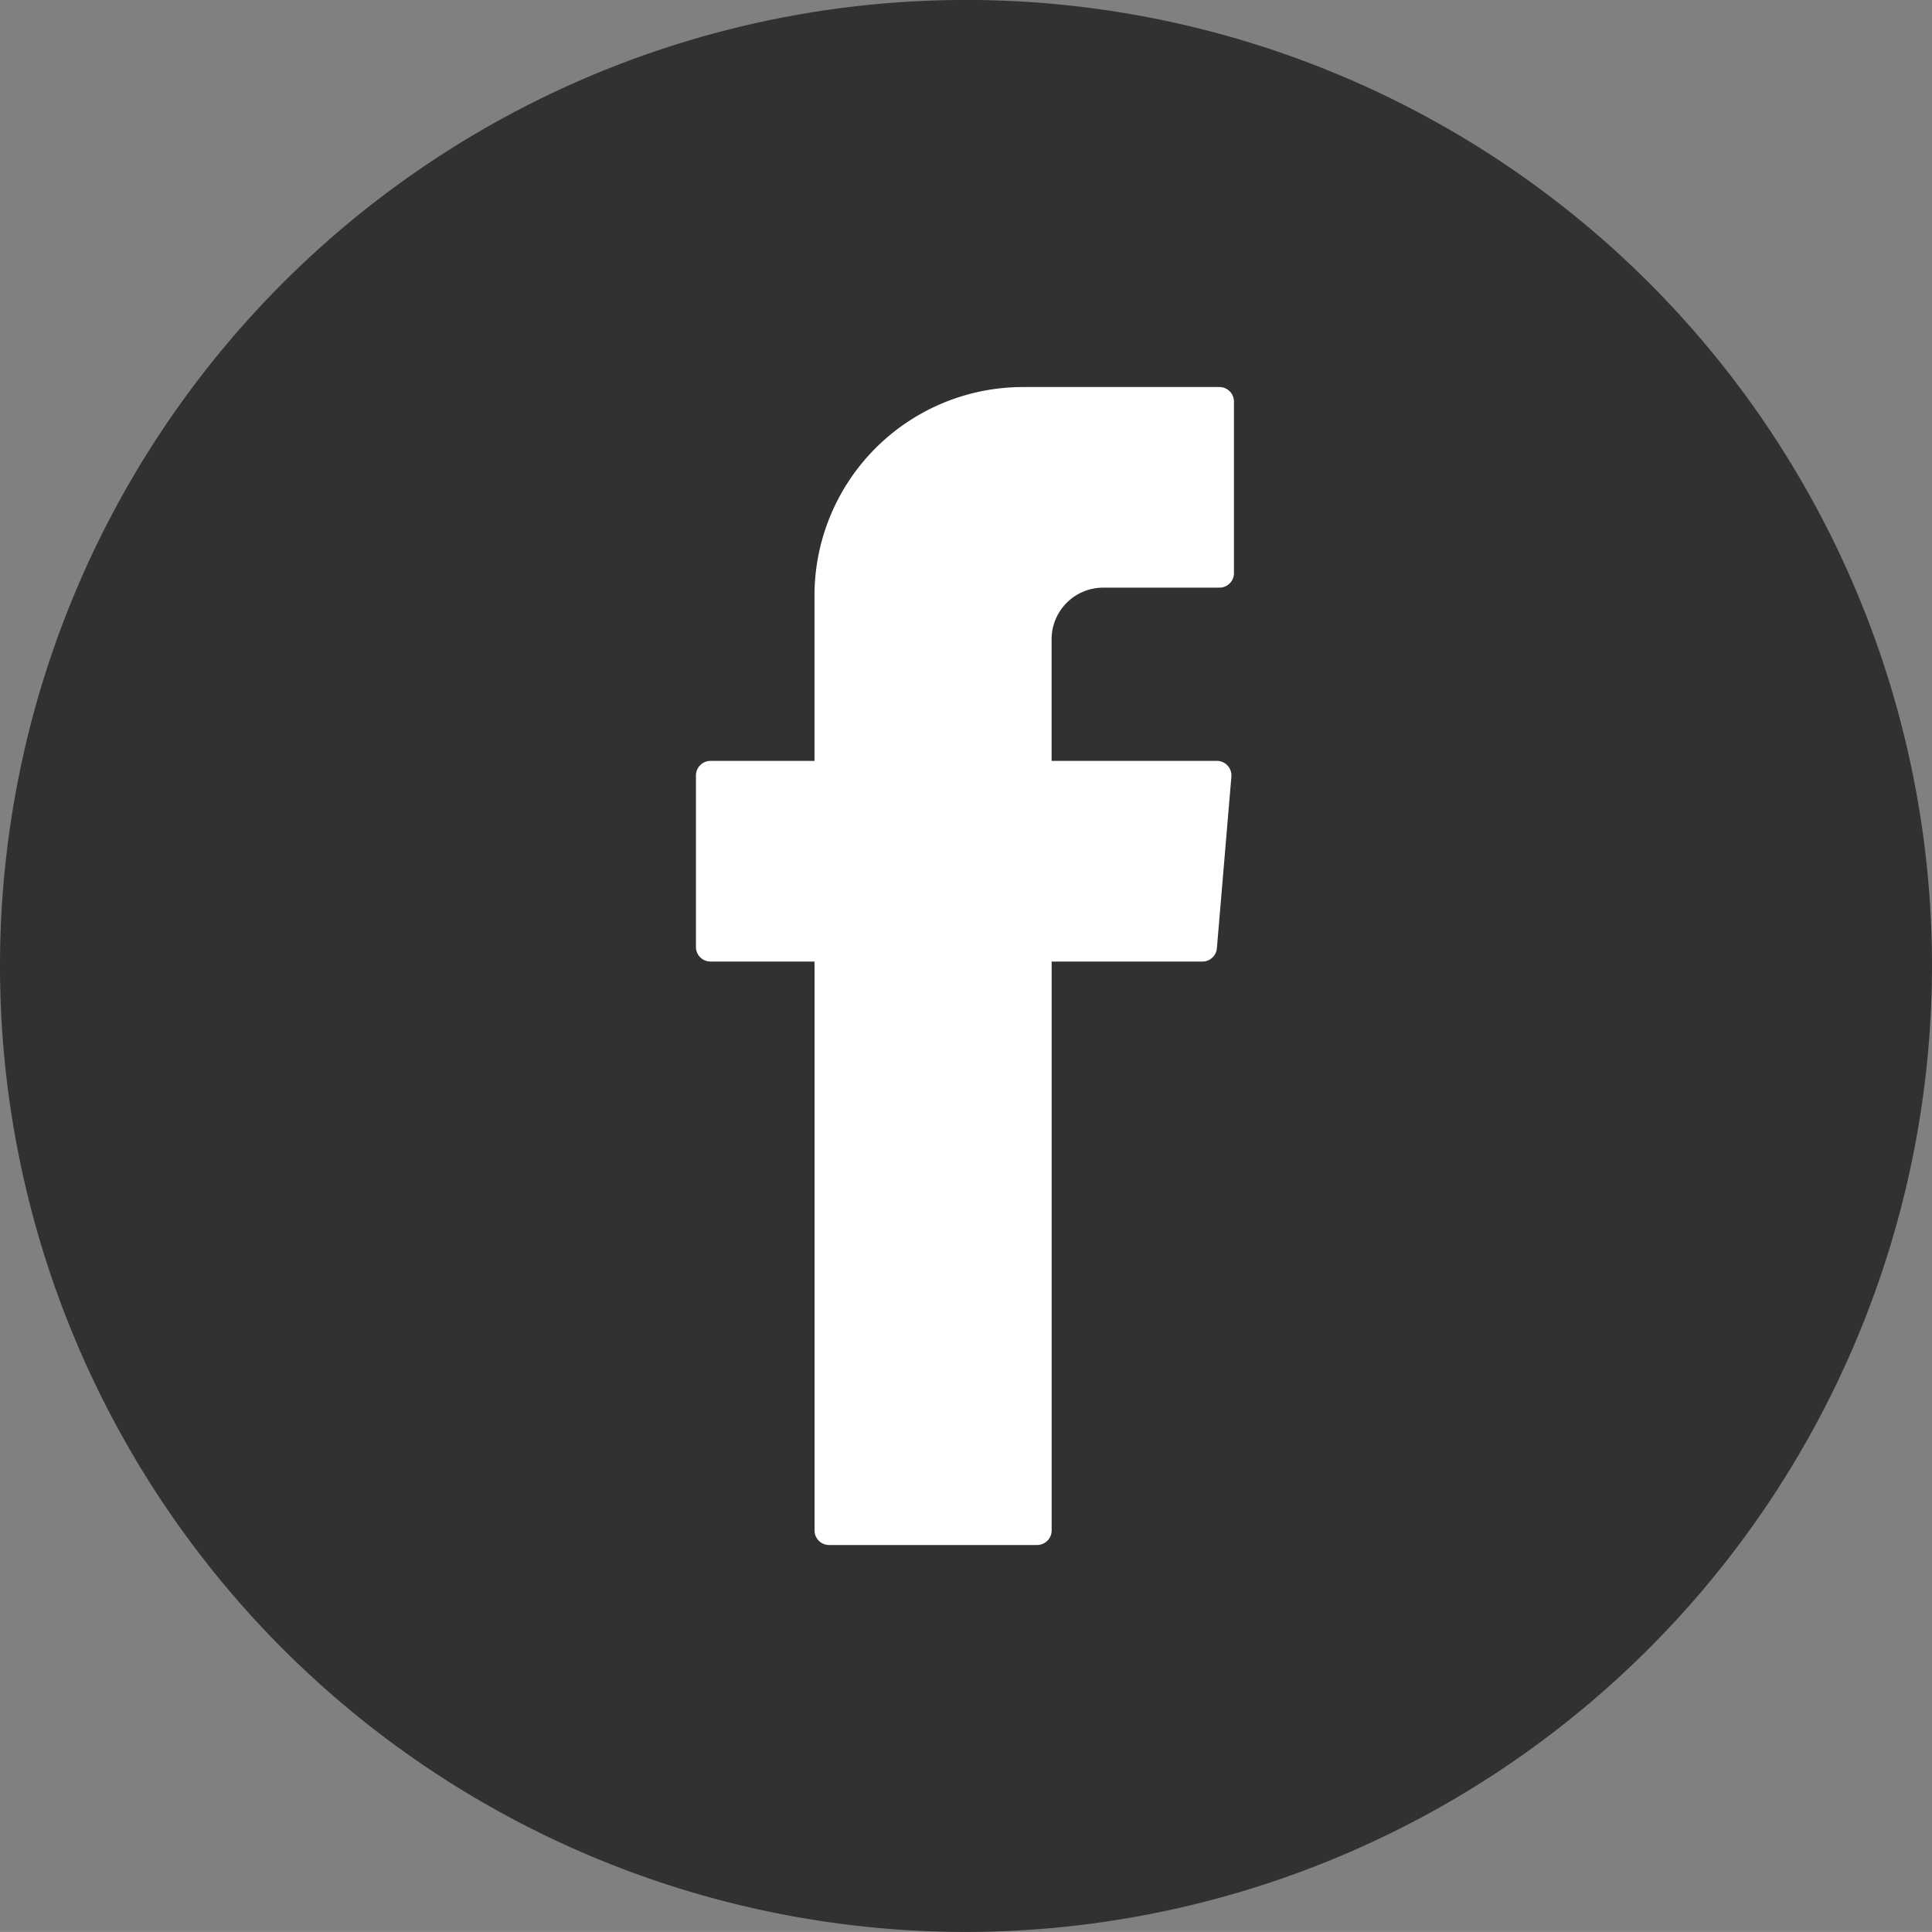 ﻿<svg xmlns="http://www.w3.org/2000/svg" width="36" height="35.999" viewBox="0 0 36 35.999">
  <rect x="0" y="0" width="36" height="35.999" fill="#808080" stroke="none"/>
  <g id="Group_513" data-name="Group 513" transform="translate(-613.92 -202.947)">
    <g id="Group_511" data-name="Group 511" transform="translate(613.92 202.947)">
      <path id="Path_385" data-name="Path 385" d="M631.92,238.946a18,18,0,1,1,18-18A18.02,18.02,0,0,1,631.92,238.946Z" transform="translate(-613.92 -202.947)" fill="#333033"/>
    </g>
    <g id="Group_512" data-name="Group 512" transform="translate(626.889 210.158)">
      <path id="Path_386" data-name="Path 386" d="M635.793,224.755v10.432a.271.271,0,0,0,.272.272h3.874a.272.272,0,0,0,.272-.272v-10.6h2.809a.271.271,0,0,0,.27-.249l.27-3.195a.272.272,0,0,0-.271-.295H640.21v-2.266a.962.962,0,0,1,.962-.962h2.164a.271.271,0,0,0,.272-.271v-3.195a.271.271,0,0,0-.272-.272h-3.658a3.886,3.886,0,0,0-3.886,3.886v3.08h-1.937a.272.272,0,0,0-.272.272v3.195a.271.271,0,0,0,.272.272h1.937Z" transform="translate(-633.584 -213.881)" fill="#fff" fill-rule="evenodd"/>
    </g>
  </g>
</svg>
